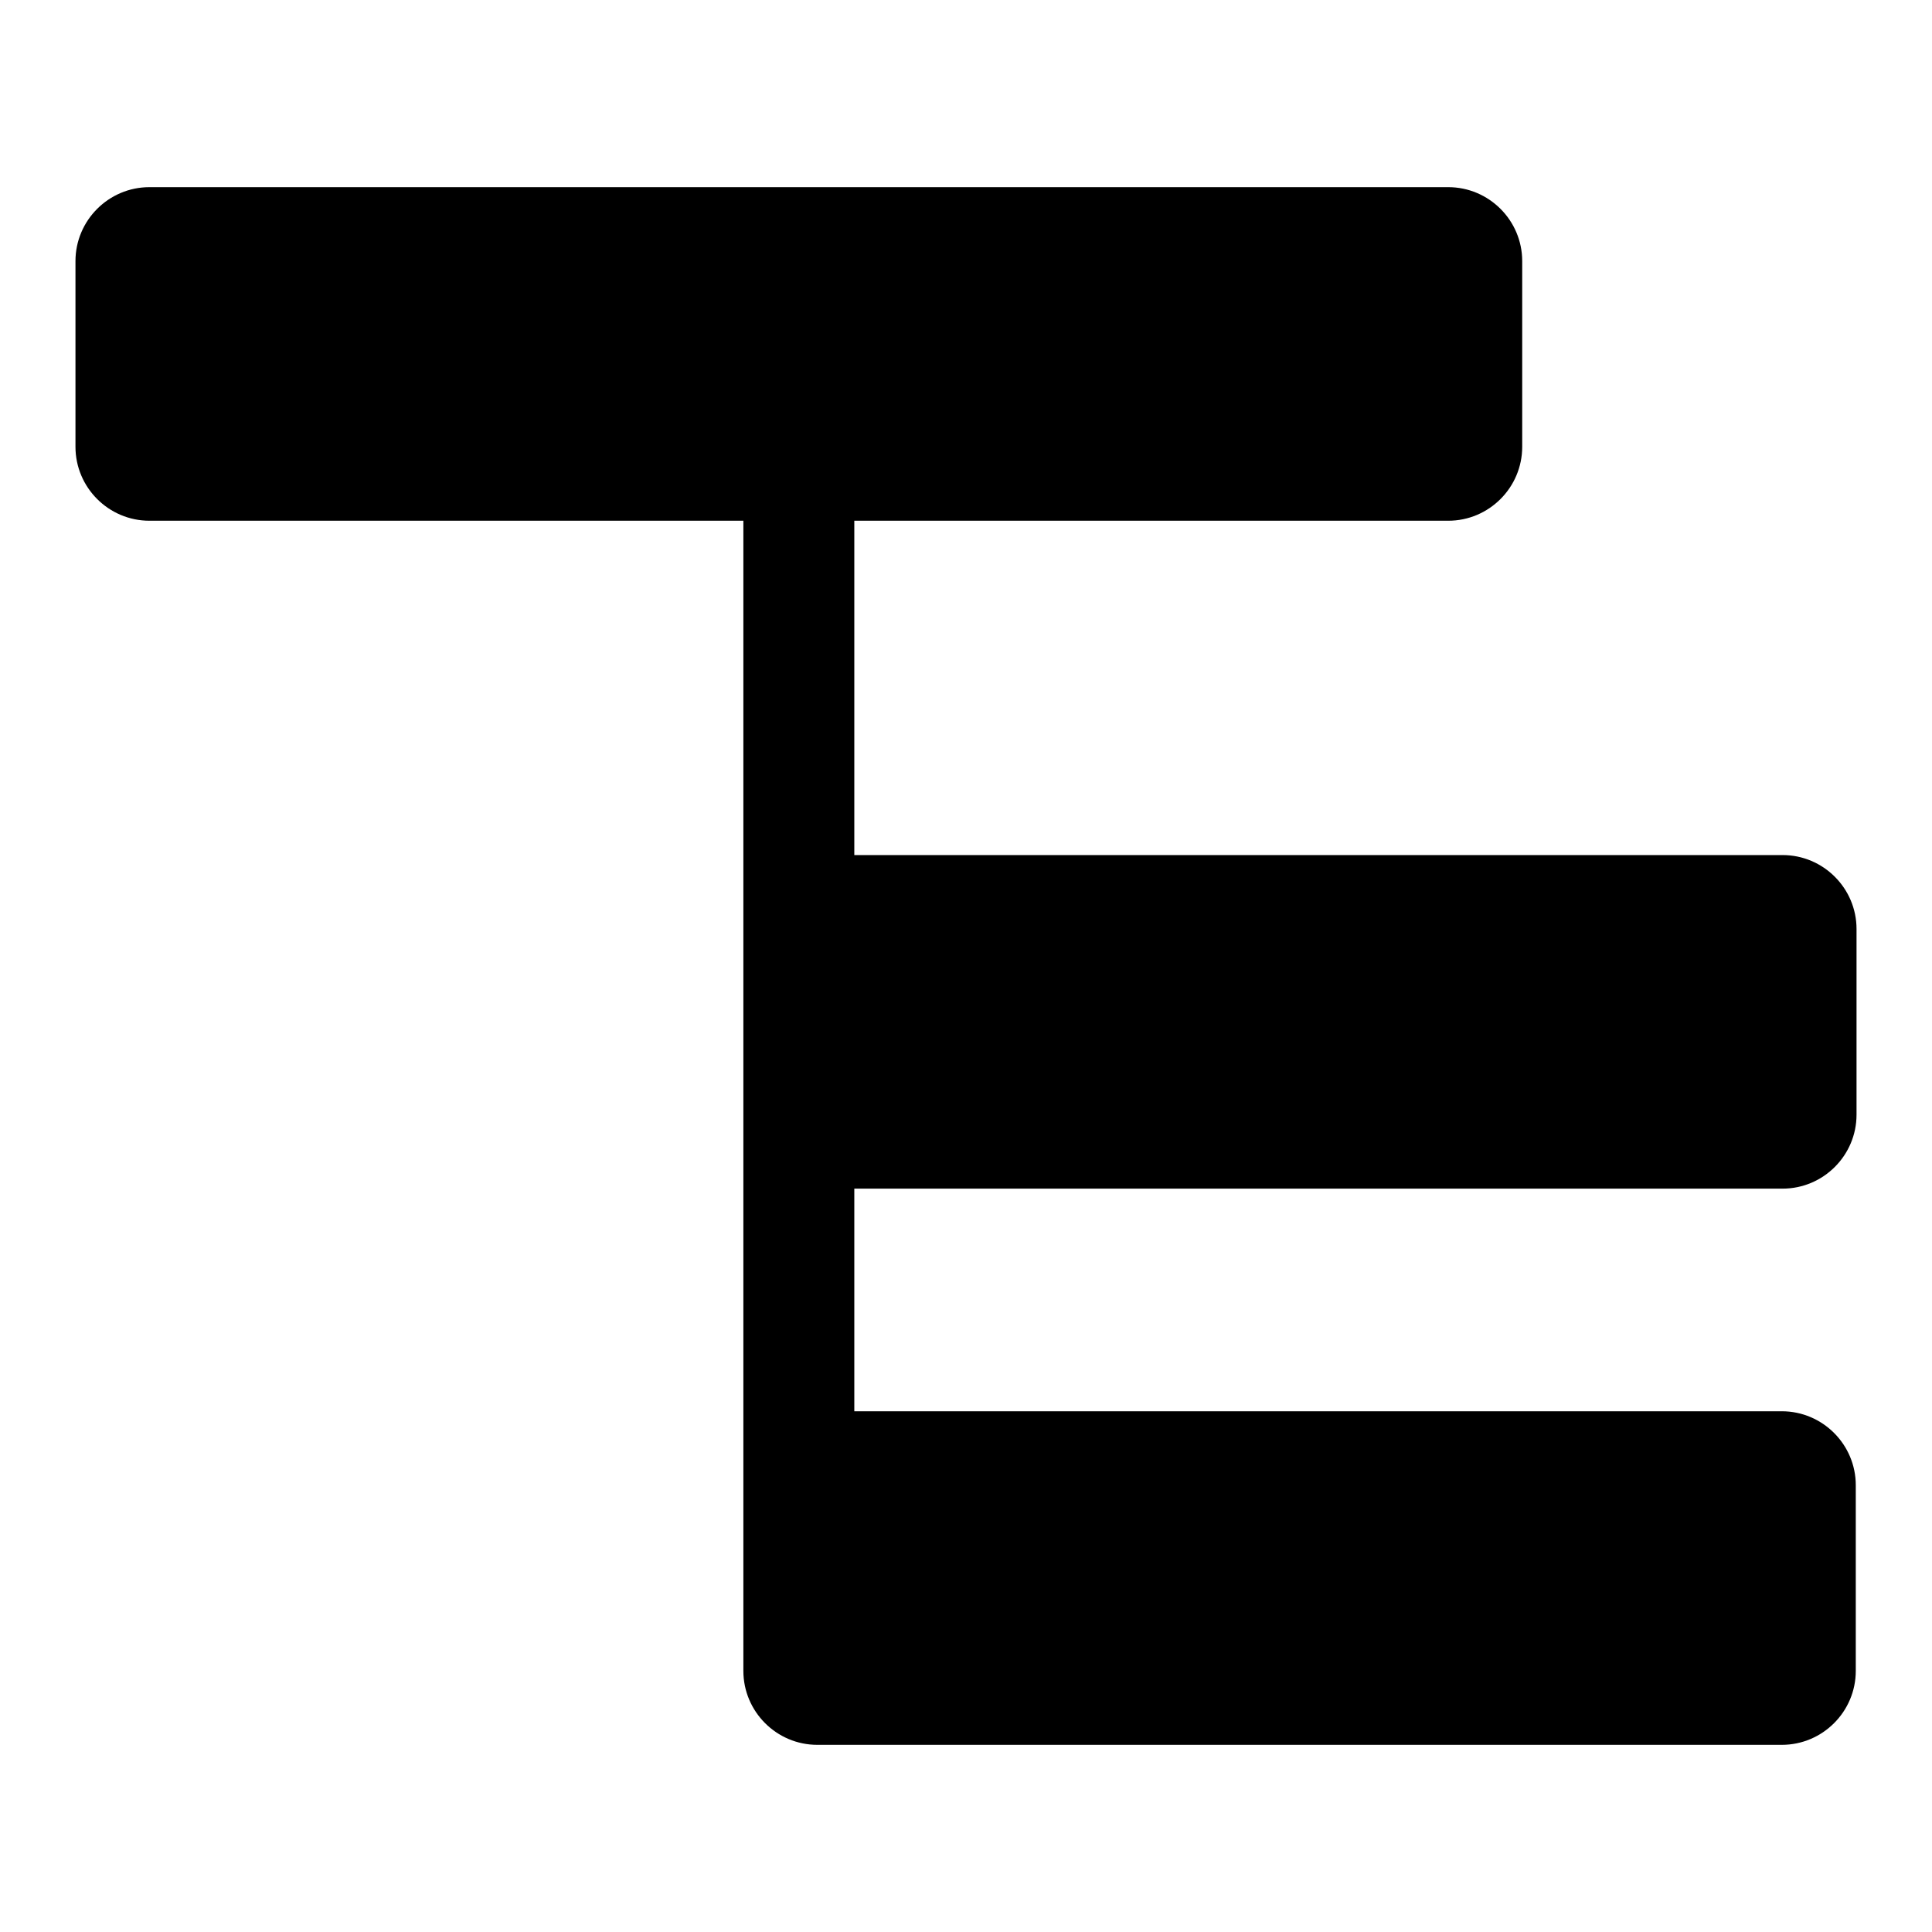 <?xml version="1.0" encoding="utf-8"?>
<!-- Svg Vector Icons : http://www.onlinewebfonts.com/icon -->
<!DOCTYPE svg PUBLIC "-//W3C//DTD SVG 1.1//EN" "http://www.w3.org/Graphics/SVG/1.1/DTD/svg11.dtd">
<svg version="1.1" xmlns="http://www.w3.org/2000/svg" xmlns:xlink="http://www.w3.org/1999/xlink" x="0px" y="0px" viewBox="0 0 256 256" enable-background="new 0 0 256 256" xml:space="preserve">
<g> <path fill="#000000" d="M236.2,157.5c5.4,0,9.8-4.4,9.8-9.8v-24.6c0-5.4-4.4-9.8-9.8-9.8H113.2V69h78.7c5.4,0,9.8-4.4,9.8-9.8V34.6 c0-5.4-4.4-9.8-9.8-9.8H19.8c-5.4,0-9.8,4.4-9.8,9.8v24.6c0,5.4,4.4,9.8,9.8,9.8h78.7v147.5h0v4.9c0,5.4,4.4,9.8,9.8,9.8h127.8 c5.4,0,9.8-4.4,9.8-9.8v-24.6c0-5.4-4.4-9.8-9.8-9.8H113.2v-29.5H236.2z"/></g>
</svg>